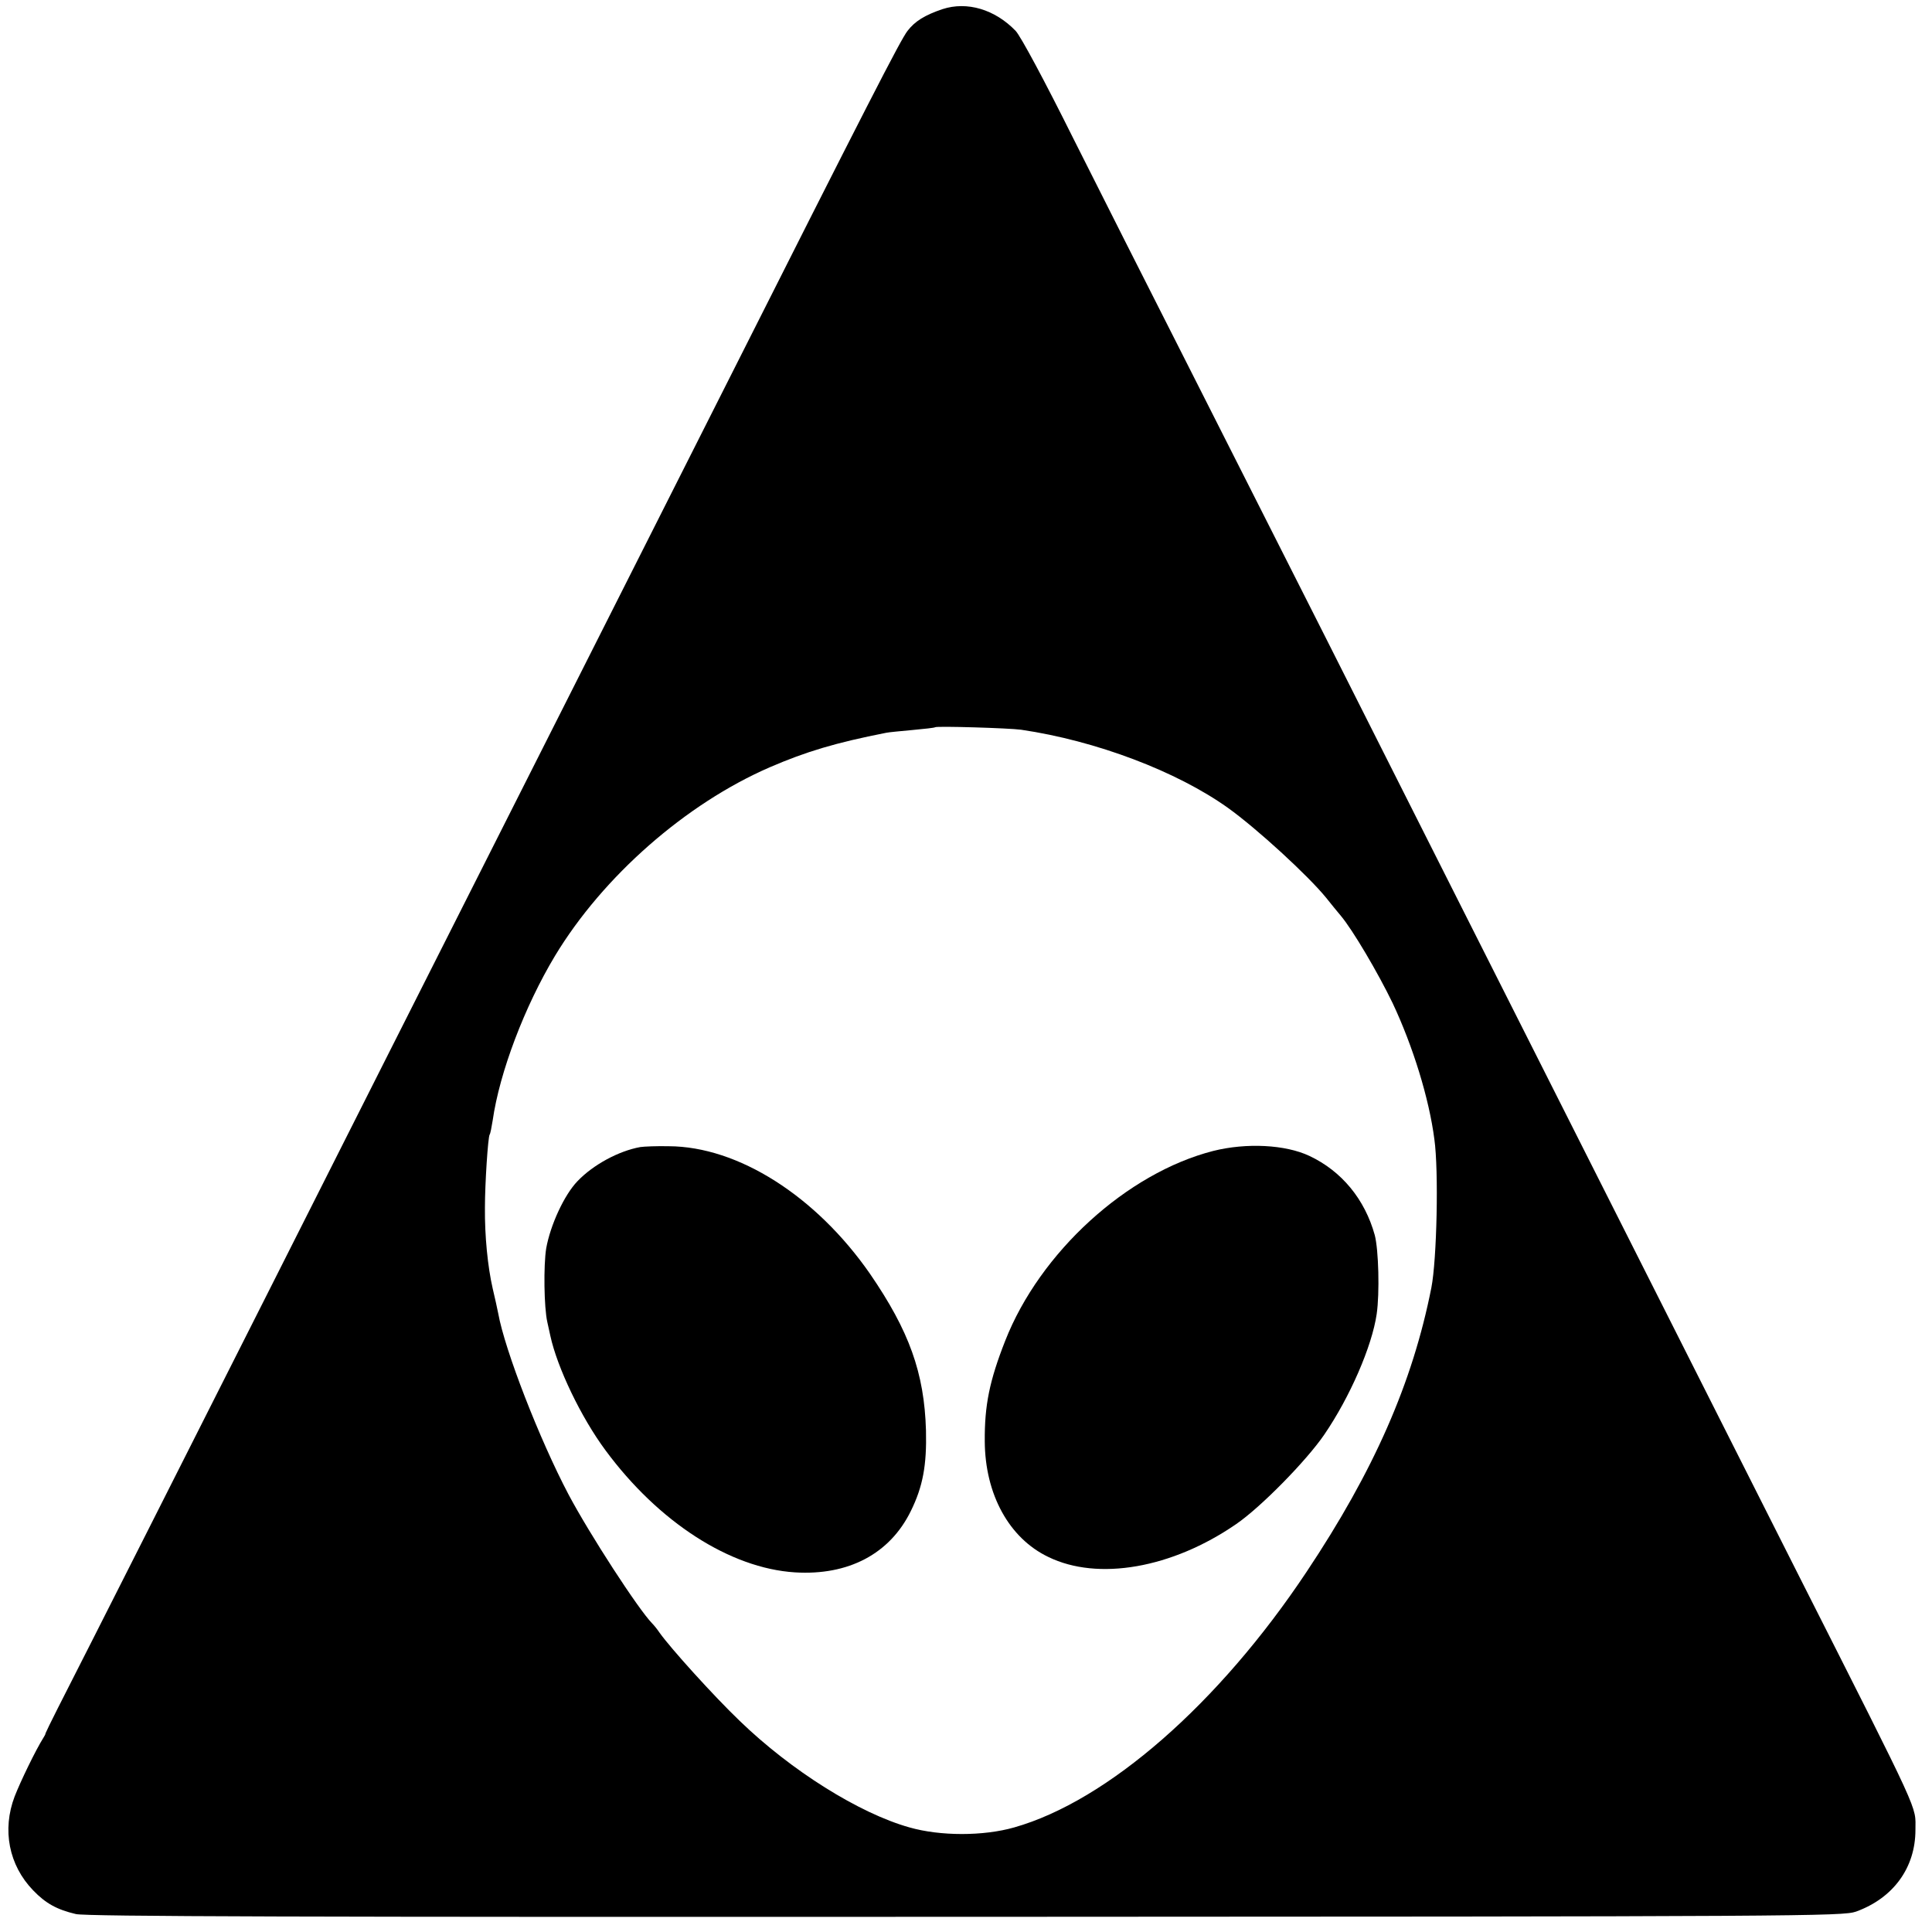 <?xml version="1.0" standalone="no"?>
<!DOCTYPE svg PUBLIC "-//W3C//DTD SVG 20010904//EN"
 "http://www.w3.org/TR/2001/REC-SVG-20010904/DTD/svg10.dtd">
<svg version="1.0" xmlns="http://www.w3.org/2000/svg"
 width="700pt" height="700pt" viewBox="0 0 700 700"
 preserveAspectRatio="xMidYMid meet">
<g transform="translate(0,700) scale(0.1,-0.1)"
fill="#000000" stroke="none">
<path d="M3415 6967 c-65 -22 -100 -44 -127 -79 -26 -34 -138 -252 -693 -1353
-158 -313 -403 -799 -545 -1080 -544 -1078 -798 -1580 -1085 -2150 -265 -525
-635 -1258 -756 -1495 -24 -47 -43 -87 -44 -90 0 -3 -3 -9 -7 -15 -29 -46 -84
-160 -105 -214 -46 -121 -21 -249 67 -340 46 -48 87 -70 155 -86 38 -9 842
-11 3225 -10 3043 1 3177 2 3225 19 135 49 215 159 215 296 0 90 26 34 -422
920 -347 688 -1047 2074 -1715 3400 -168 333 -403 796 -521 1030 -119 234
-296 585 -394 780 -103 207 -190 369 -208 388 -75 78 -176 108 -265 79z m285
-2611 c272 -40 564 -151 749 -283 106 -76 291 -246 356 -326 17 -21 40 -50 53
-65 43 -51 135 -207 188 -317 73 -155 132 -345 151 -493 16 -114 9 -437 -11
-538 -68 -344 -208 -663 -452 -1029 -318 -478 -721 -830 -1059 -926 -112 -32
-268 -32 -380 0 -182 51 -429 206 -615 386 -95 91 -251 264 -290 319 -8 12
-20 27 -27 34 -50 51 -226 322 -303 467 -105 199 -231 523 -255 657 -3 16 -12
56 -20 90 -18 79 -29 190 -28 293 0 87 11 254 17 264 3 4 7 27 11 51 25 175
116 414 226 597 174 288 474 551 778 683 132 57 239 89 422 125 9 2 52 6 95
10 43 4 80 8 82 10 5 5 269 -3 312 -9z"/>
<path d="M2320 2844 c-78 -14 -171 -64 -228 -124 -48 -50 -98 -159 -113 -243
-10 -62 -8 -214 4 -267 2 -8 7 -31 11 -50 25 -115 111 -295 200 -415 192 -260
451 -427 686 -442 194 -12 344 67 420 222 44 89 58 167 55 292 -6 209 -61 361
-203 568 -196 282 -478 461 -729 462 -43 1 -89 -1 -103 -3z"/>
<path d="M4396 2830 c-313 -80 -628 -367 -754 -688 -57 -145 -75 -234 -74
-364 1 -192 88 -351 230 -419 180 -88 449 -41 681 119 89 61 254 229 319 324
93 136 173 320 190 437 11 76 7 233 -7 286 -36 130 -120 232 -237 287 -87 41
-228 48 -348 18z"/>
</g>
</svg>
